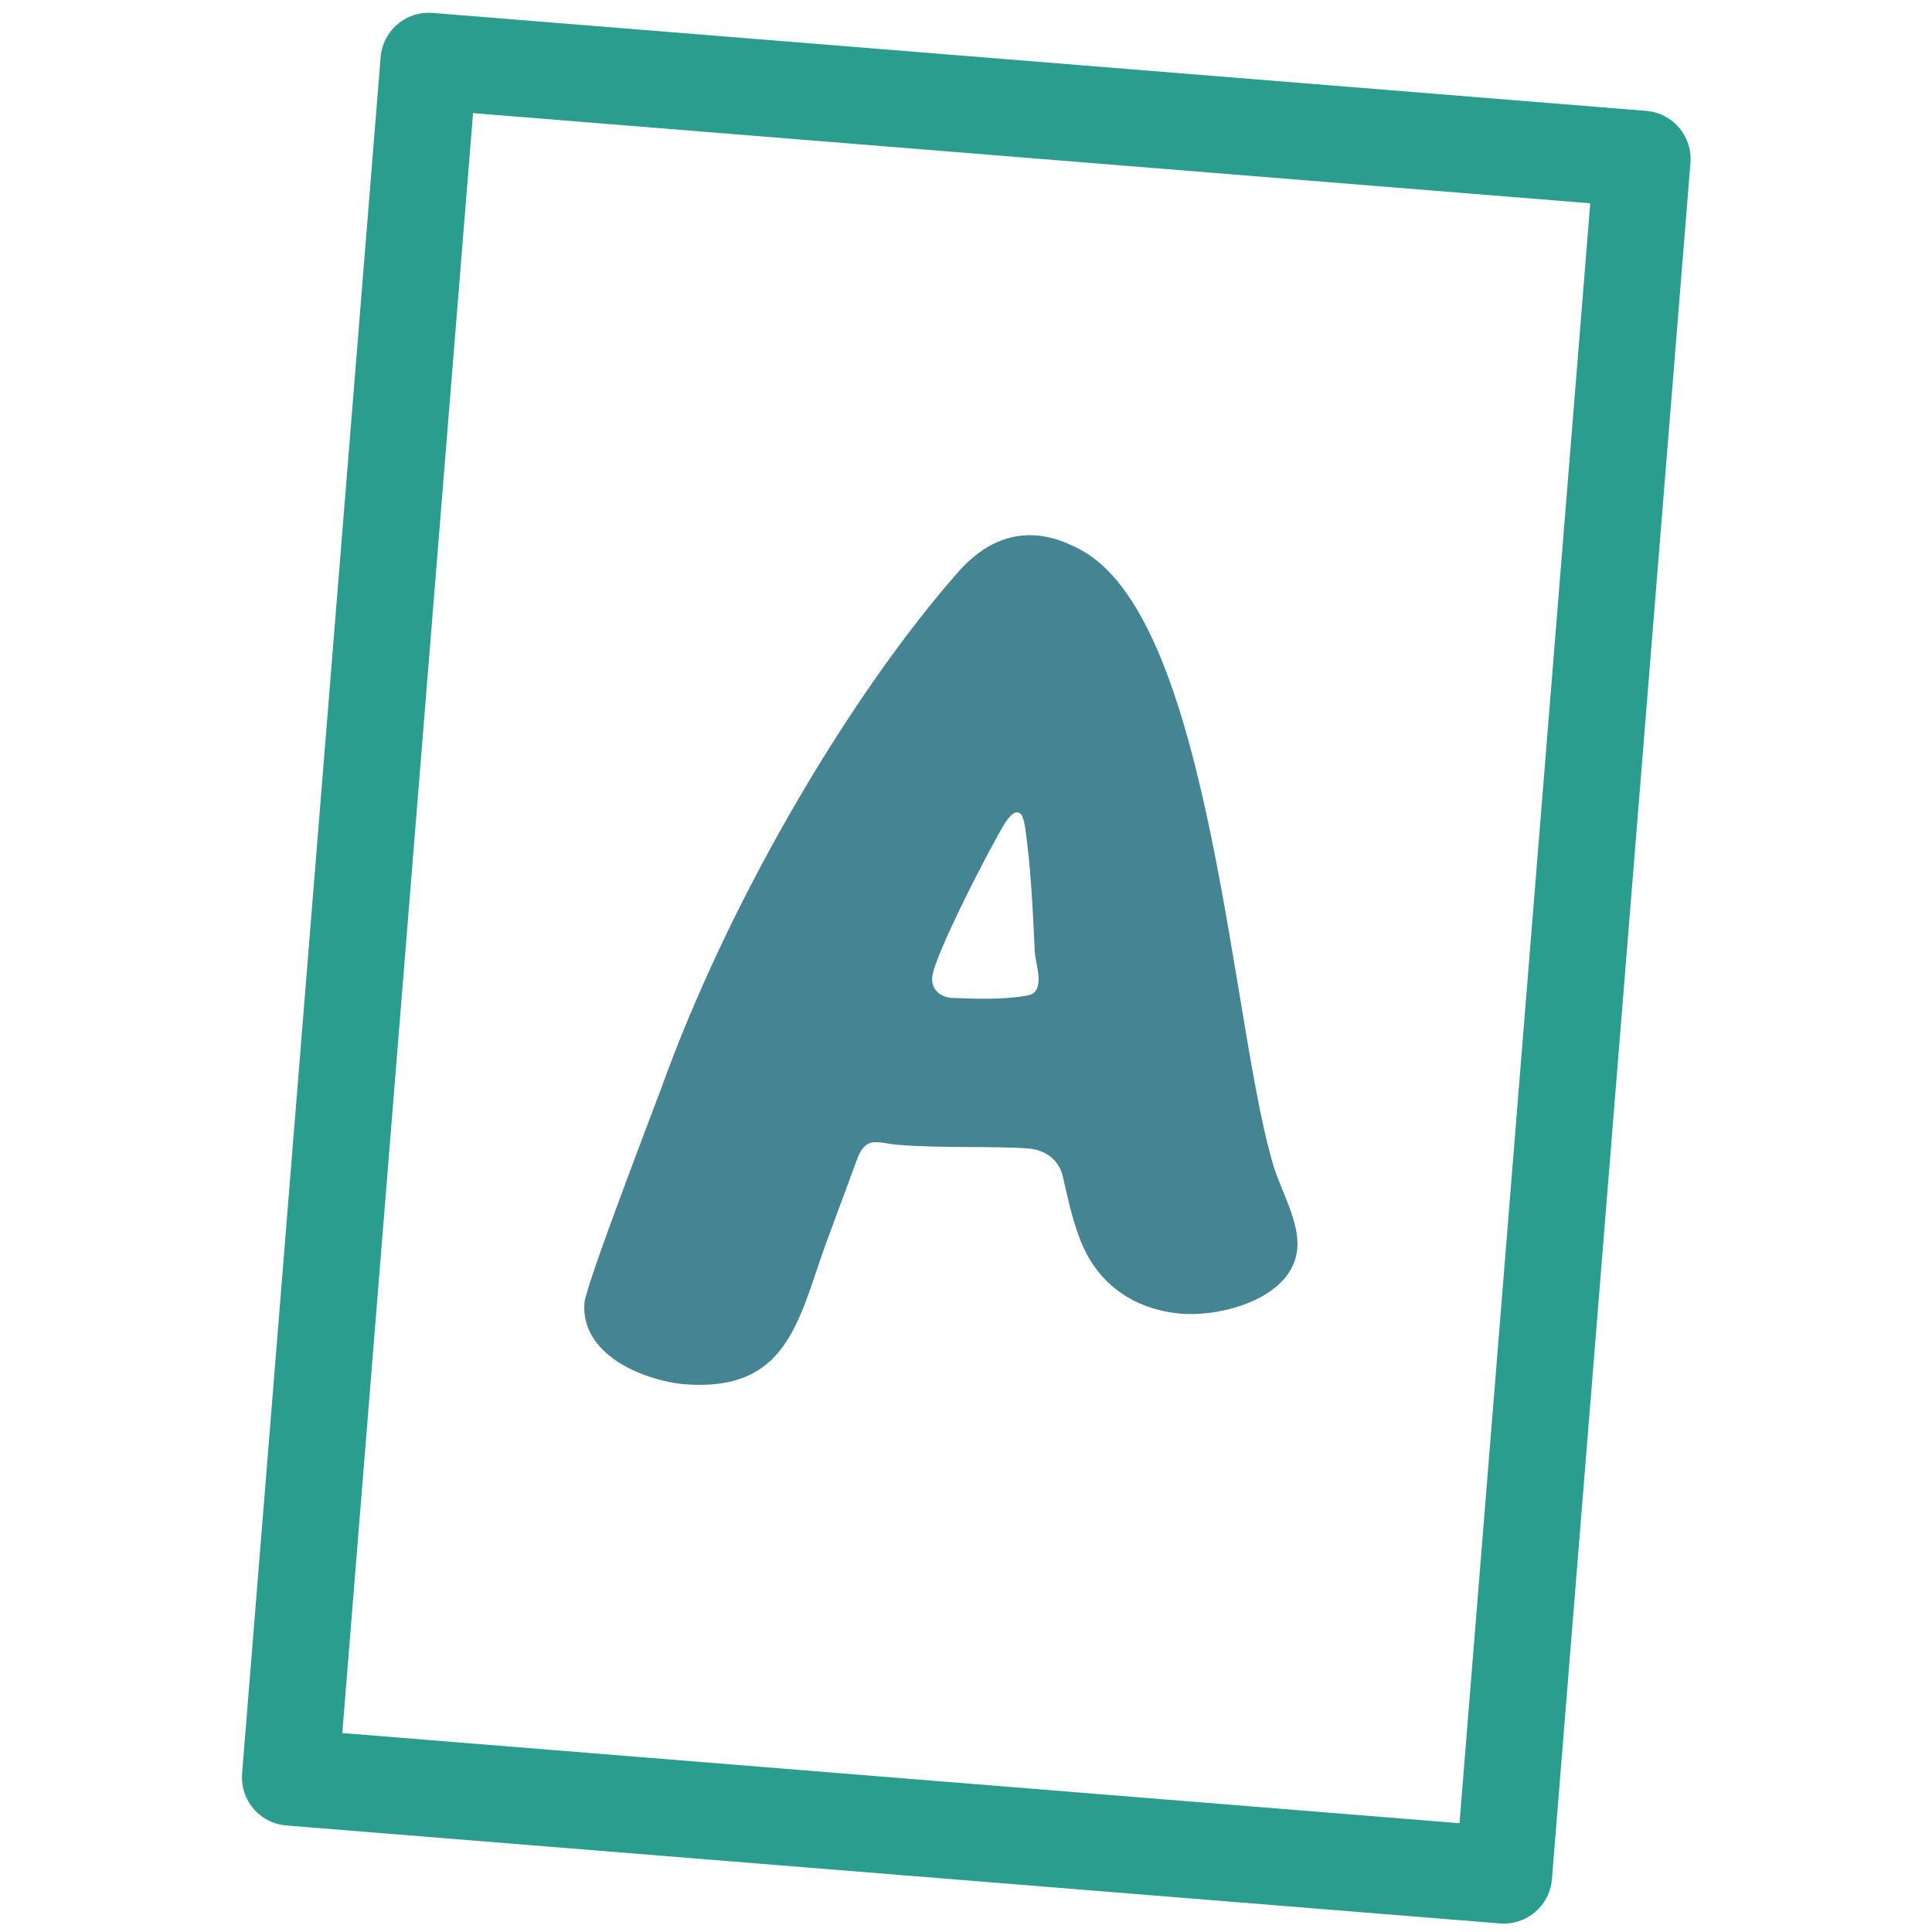 <svg xml:space="preserve" style="enable-background:new 0 0 200 200;" viewBox="0 0 200 200" y="0px" x="0px" xmlns:xlink="http://www.w3.org/1999/xlink" xmlns="http://www.w3.org/2000/svg" id="Calque_1" version="1.1">
<style type="text/css">
	.st0{fill:none;stroke:#2A9D8F;stroke-width:10;stroke-linecap:round;stroke-linejoin:round;stroke-miterlimit:10;}
	.st1{fill:none;stroke:#458593;stroke-width:10;stroke-linejoin:round;stroke-miterlimit:10;}
	.st2{fill:none;stroke:#2A9D8F;stroke-width:6;stroke-miterlimit:10;}
	.st3{fill:none;stroke:#458593;stroke-width:6;stroke-linecap:round;stroke-miterlimit:10;}
	.st4{fill:#2A9D8F;}
	.st5{fill:#458593;}
	.st6{fill:none;stroke:#458593;stroke-width:4;stroke-linecap:round;stroke-miterlimit:10;}
	.st7{fill:#458593;stroke:#458593;stroke-width:2;stroke-linecap:round;stroke-miterlimit:10;}
	.st8{fill:#2A9D8F;stroke:#2A9D8F;stroke-width:2;stroke-miterlimit:10;}
</style>
<rect height="178.2" width="126" class="st0" transform="matrix(0.997 8.047593e-02 -8.047593e-02 0.997 8.392 -7.722)" y="11.1" x="37"></rect>
<g>
	<path d="M131.9,120.9c0.8,2.5,2.6,5.6,2.4,8.3c-0.4,5.1-7.6,7.1-11.9,6.8c-5.1-0.4-9-3.2-10.7-8
		c-0.8-2.1-1.2-4.2-1.7-6.3c-0.4-1.6-1.7-2.6-3.4-2.8c-4.2-0.3-8.7,0-13.8-0.4c-1.9-0.2-3.1-0.9-4,1.3l-3.4,9.2
		c-2.8,7.9-4,15.1-14.5,14.3c-4.4-0.4-10.8-3.1-10.4-8.4c0.2-2.1,7.3-20.4,8.6-24c7.1-19,19.2-39.3,30.1-51.7c5.5-6.2,11-3.2,13-2.1
		C125.5,64.9,127.5,106.8,131.9,120.9z M106.1,103.1c0.8-0.1,1.3-0.4,1.4-1.4c0.1-1.2-0.4-2.4-0.4-3.6c-0.2-4.2-0.4-8.5-1-12.6
		c-0.1-0.4-0.2-1.4-0.8-1.4c-0.5,0-0.9,0.6-1.2,1c-1.4,2.2-7.5,14-7.6,16.1c-0.1,1.2,0.8,2,2,2.1
		C100.7,103.4,103.7,103.5,106.1,103.1z" class="st5"></path>
</g>
</svg>

